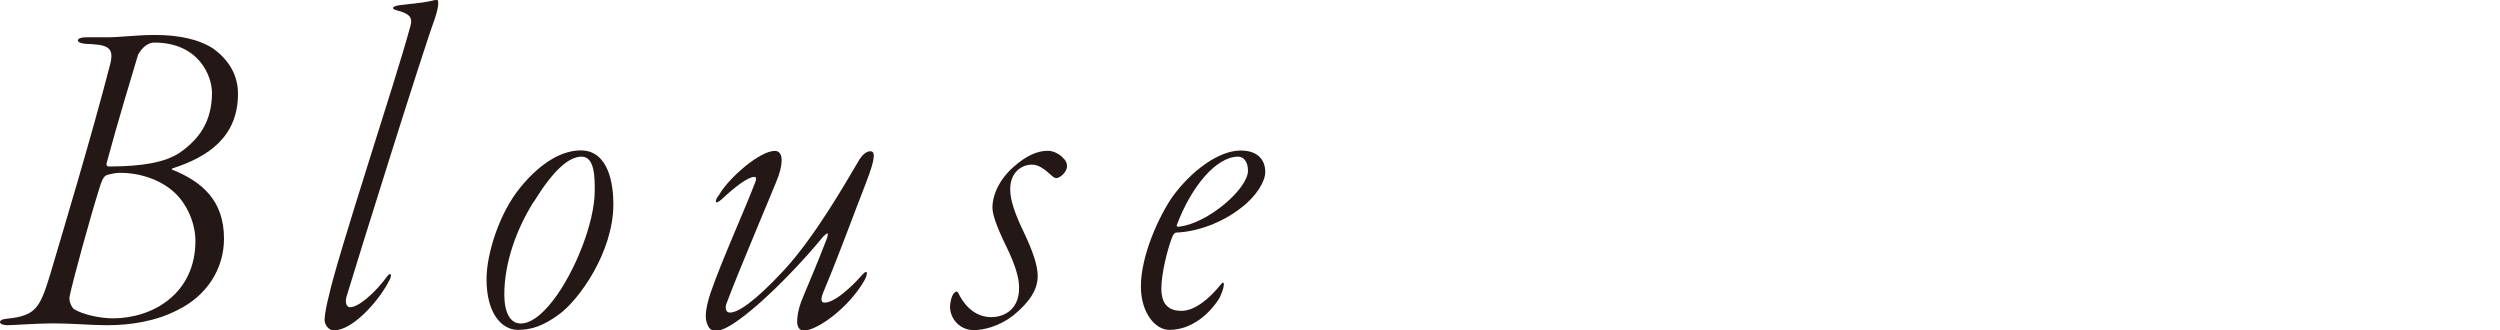<?xml version="1.0" encoding="UTF-8"?><svg id="_レイヤー_2" xmlns="http://www.w3.org/2000/svg" viewBox="0 0 203.79 26.94"><defs><style>.cls-1{fill:none;}.cls-2{fill:#231815;}</style></defs><g id="design"><path class="cls-2" d="M17.42,3.99c1.44,1.06,1.98,2.36,1.98,3.65,0,3.5-2.39,5.13-5.32,6.08-.08,0-.11.11-.04.11,2.47.99,4.22,2.55,4.22,5.62,0,2.51-1.44,4.67-3.76,5.81-1.82.95-3.91,1.25-5.78,1.25-1.33,0-2.85-.15-4.37-.15-1.37,0-3.23.15-3.76.15-.72,0-.84-.46-.04-.53,2.36-.23,2.7-.87,3.53-3.57,1.03-3.5,3.34-11.13,4.9-17.17.38-1.48-.3-1.6-2.05-1.67-.84-.08-.72-.53.04-.53h1.79c1.03,0,2.39-.19,3.84-.19,1.98,0,3.61.34,4.83,1.14ZM8.68,14.29c-.27.08-.46.65-.57,1.03-.76,2.39-2.17,7.56-2.43,8.81-.11.46.23.99.34,1.06.65.42,2.09.76,3.19.76,3.23,0,6.72-2.01,6.72-6.31,0-1.44-.68-3-1.71-3.95-1.14-1.06-2.89-1.63-4.52-1.6-.3,0-.76.11-1.03.19ZM11.27,4.41c-.34,1.14-1.75,5.78-2.58,8.89-.04.23.08.27.19.27,2.74,0,4.56-.34,5.74-1.1,1.48-1.03,2.66-2.43,2.66-4.9,0-1.37-1.06-4.1-4.71-4.1-.46,0-.95.34-1.29.95Z"/><path class="cls-2" d="M35.46,1.48c-1.06,2.89-6.35,19.83-7.22,22.72-.15.57.08.84.27.84.68.04,2.05-1.14,3.08-2.55.27-.34.42-.08.08.49-.84,1.6-2.93,3.95-4.45,3.95-.46,0-.76-.49-.76-.84,0-.53.23-1.52.34-1.94.72-3.34,5.55-17.9,6.57-21.73.27-.84.3-1.25-1.1-1.6-.34-.11-.34-.27.19-.38.76-.11,1.9-.19,2.58-.34.27-.08.49-.11.57-.11.19,0,.15.57-.15,1.48Z"/><path class="cls-2" d="M50,16.64c0,3.91-2.81,7.83-4.45,9-1.29.95-2.28,1.25-3.34,1.25-1.25,0-2.55-1.25-2.55-4.14,0-2.05,1.03-5.36,2.74-7.45,1.79-2.2,3.53-3.04,4.94-3.04,2.28,0,2.66,2.77,2.66,4.37ZM43.5,16.45c-1.41,2.24-2.39,4.98-2.39,7.56,0,1.48.49,2.36,1.33,2.36.72,0,1.6-.53,2.66-1.9,1.75-2.28,3.38-6.31,3.38-8.93,0-.91.04-2.77-1.06-2.77s-2.36,1.18-3.91,3.69Z"/><path class="cls-2" d="M70.61,14.86c-1.06,2.7-2.13,5.7-3.5,8.97-.23.57-.19.84.11.84,1.03,0,2.85-2.01,3.04-2.24.53-.61.46-.04.23.38-1.22,2.2-3.84,4.14-4.98,4.14-.3,0-.53-.27-.53-.72,0-.38.08-.95.3-1.56.3-.8,1.22-2.85,2.13-5.24.15-.49.08-.53-.3-.15-1.52,1.86-4.45,5.02-6.8,6.73-1.18.87-1.67.95-2.01.95-.27,0-.49-.15-.61-.46-.27-.53-.19-1.33.23-2.62.95-2.74,2.74-6.65,3.65-9.04.08-.19.11-.42-.08-.42-.53,0-1.6.84-2.62,1.79-.72.65-.57.04-.27-.3.8-1.41,3.34-3.61,4.56-3.61.57,0,.76.68.3,2.05-.3.84-3.31,7.86-4.26,10.45-.11.38,0,.68.3.68.65,0,1.98-.84,4.45-3.5,2.43-2.66,4.79-6.73,6.12-9,.19-.3.53-.65.87-.65.38,0,.49.42-.34,2.55Z"/><path class="cls-2" d="M86.71,12.92c.19.19.27.42.27.61,0,.53-.61.99-.87.99-.08,0-.23-.04-.49-.3-.38-.34-.91-.8-1.48-.8-.95,0-1.82.72-1.79,2.05,0,.87.42,2.05,1.14,3.53.68,1.44,1.1,2.62,1.1,3.5,0,1.06-.61,2.09-2.01,3.23-1.14.87-2.39,1.18-3.19,1.18-1.14,0-1.86-.87-1.94-1.75-.04-.38.11-1.03.3-1.25.15-.15.27-.23.38,0,.61,1.25,1.56,1.94,2.66,1.94,1.25,0,2.32-.8,2.28-2.43,0-.72-.27-1.75-1.03-3.31-.84-1.71-1.14-2.66-1.14-3.19,0-1.03.57-2.32,1.75-3.34.95-.84,1.86-1.29,2.77-1.29.46,0,1.03.3,1.29.65Z"/><path class="cls-2" d="M103.14,14.02c0,.76-.72,1.98-1.98,2.93-1.56,1.22-3.57,1.94-5.28,2.01-.15,0-.27.23-.3.3-.42,1.03-.91,3.08-.91,4.22,0,.57.04,1.86,1.63,1.86,1.1,0,2.28-.99,3.23-2.17.11-.15.23-.23.23.04,0,.11-.04.42-.34,1.06-.76,1.25-2.24,2.62-4.1,2.62-1.18,0-2.32-1.44-2.32-3.53,0-2.55,1.48-5.74,2.58-7.33,1.52-2.09,3.76-3.76,5.55-3.76,1.44,0,2.01.8,2.01,1.75ZM95.92,18.39c0,.08.08.11.23.08,2.32-.27,5.58-3.08,5.58-4.56,0-.65-.3-1.14-.8-1.14-1.75,0-3.8,2.36-5.02,5.62Z"/><rect class="cls-1" y="9.36" width="203.79" height="8.21"/></g></svg>